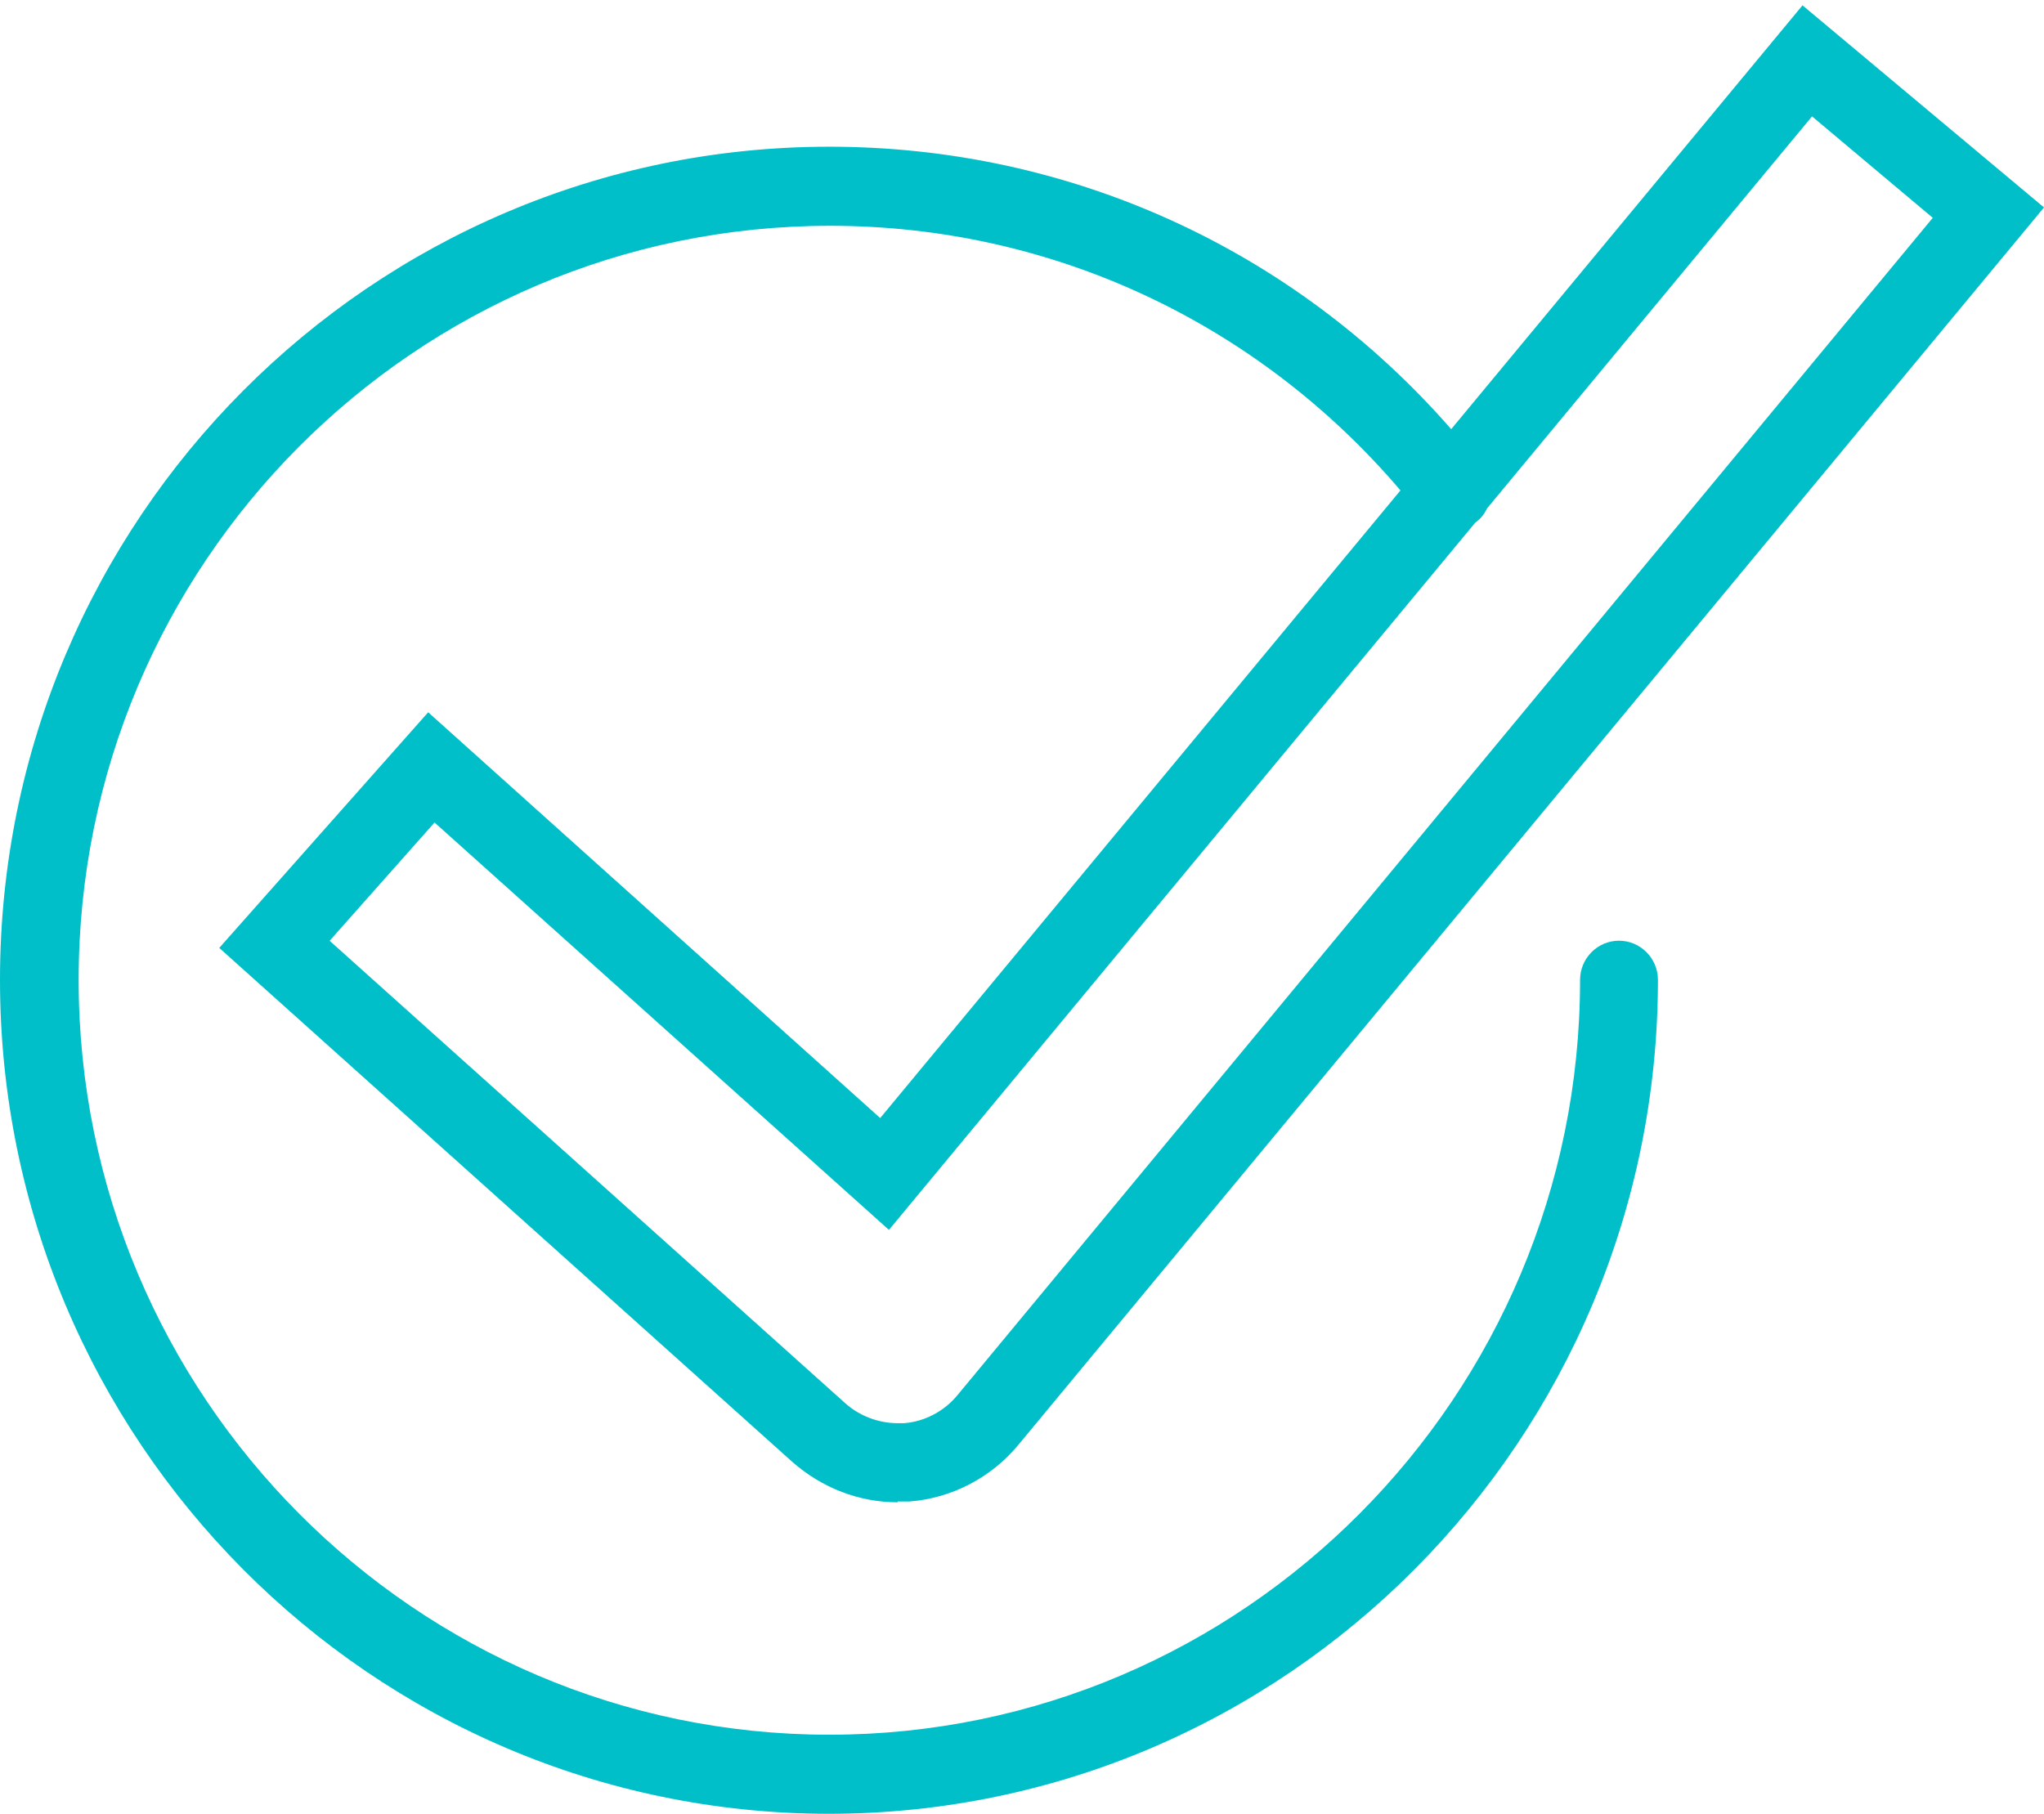 <svg xmlns="http://www.w3.org/2000/svg" width="160" height="142" viewBox="0 0 160 142" fill="none"><path fill-rule="evenodd" clip-rule="evenodd" d="M62.06 114.485C64.361 116.486 67.221 117.612 70.268 117.612V117.549H71.201C74.497 117.299 77.606 115.673 79.72 113.109L160 16.24L141.096 0.418L113.596 33.6C101.279 19.49 83.727 11.486 64.92 11.486C29.102 11.486 0 40.691 0 76.712C0 112.722 29.085 141.983 64.889 142C64.879 142 64.869 142 64.858 142H64.92C64.91 142 64.9 142 64.889 142C100.693 141.983 129.779 112.66 129.779 76.712C129.779 75.023 128.411 73.647 126.732 73.647C125.053 73.647 123.685 75.023 123.685 76.712C123.685 109.293 97.318 135.809 64.92 135.809C32.522 135.809 6.156 109.293 6.156 76.712C6.156 44.13 32.522 17.677 64.983 17.677C82.288 17.677 98.406 25.231 109.625 38.392L68.9 87.531L33.517 55.763L17.163 74.211L62.06 114.485ZM115.46 40.94L69.584 96.287L34.015 64.393L25.806 73.648L25.869 73.711L66.164 109.857C67.283 110.858 68.776 111.42 70.268 111.42H70.766C72.382 111.295 73.937 110.482 74.994 109.169L151.294 17.053L141.842 9.111L116.406 39.798C116.211 40.213 115.92 40.586 115.538 40.878C115.512 40.899 115.486 40.92 115.46 40.94Z" fill="#00BFC8"></path></svg>